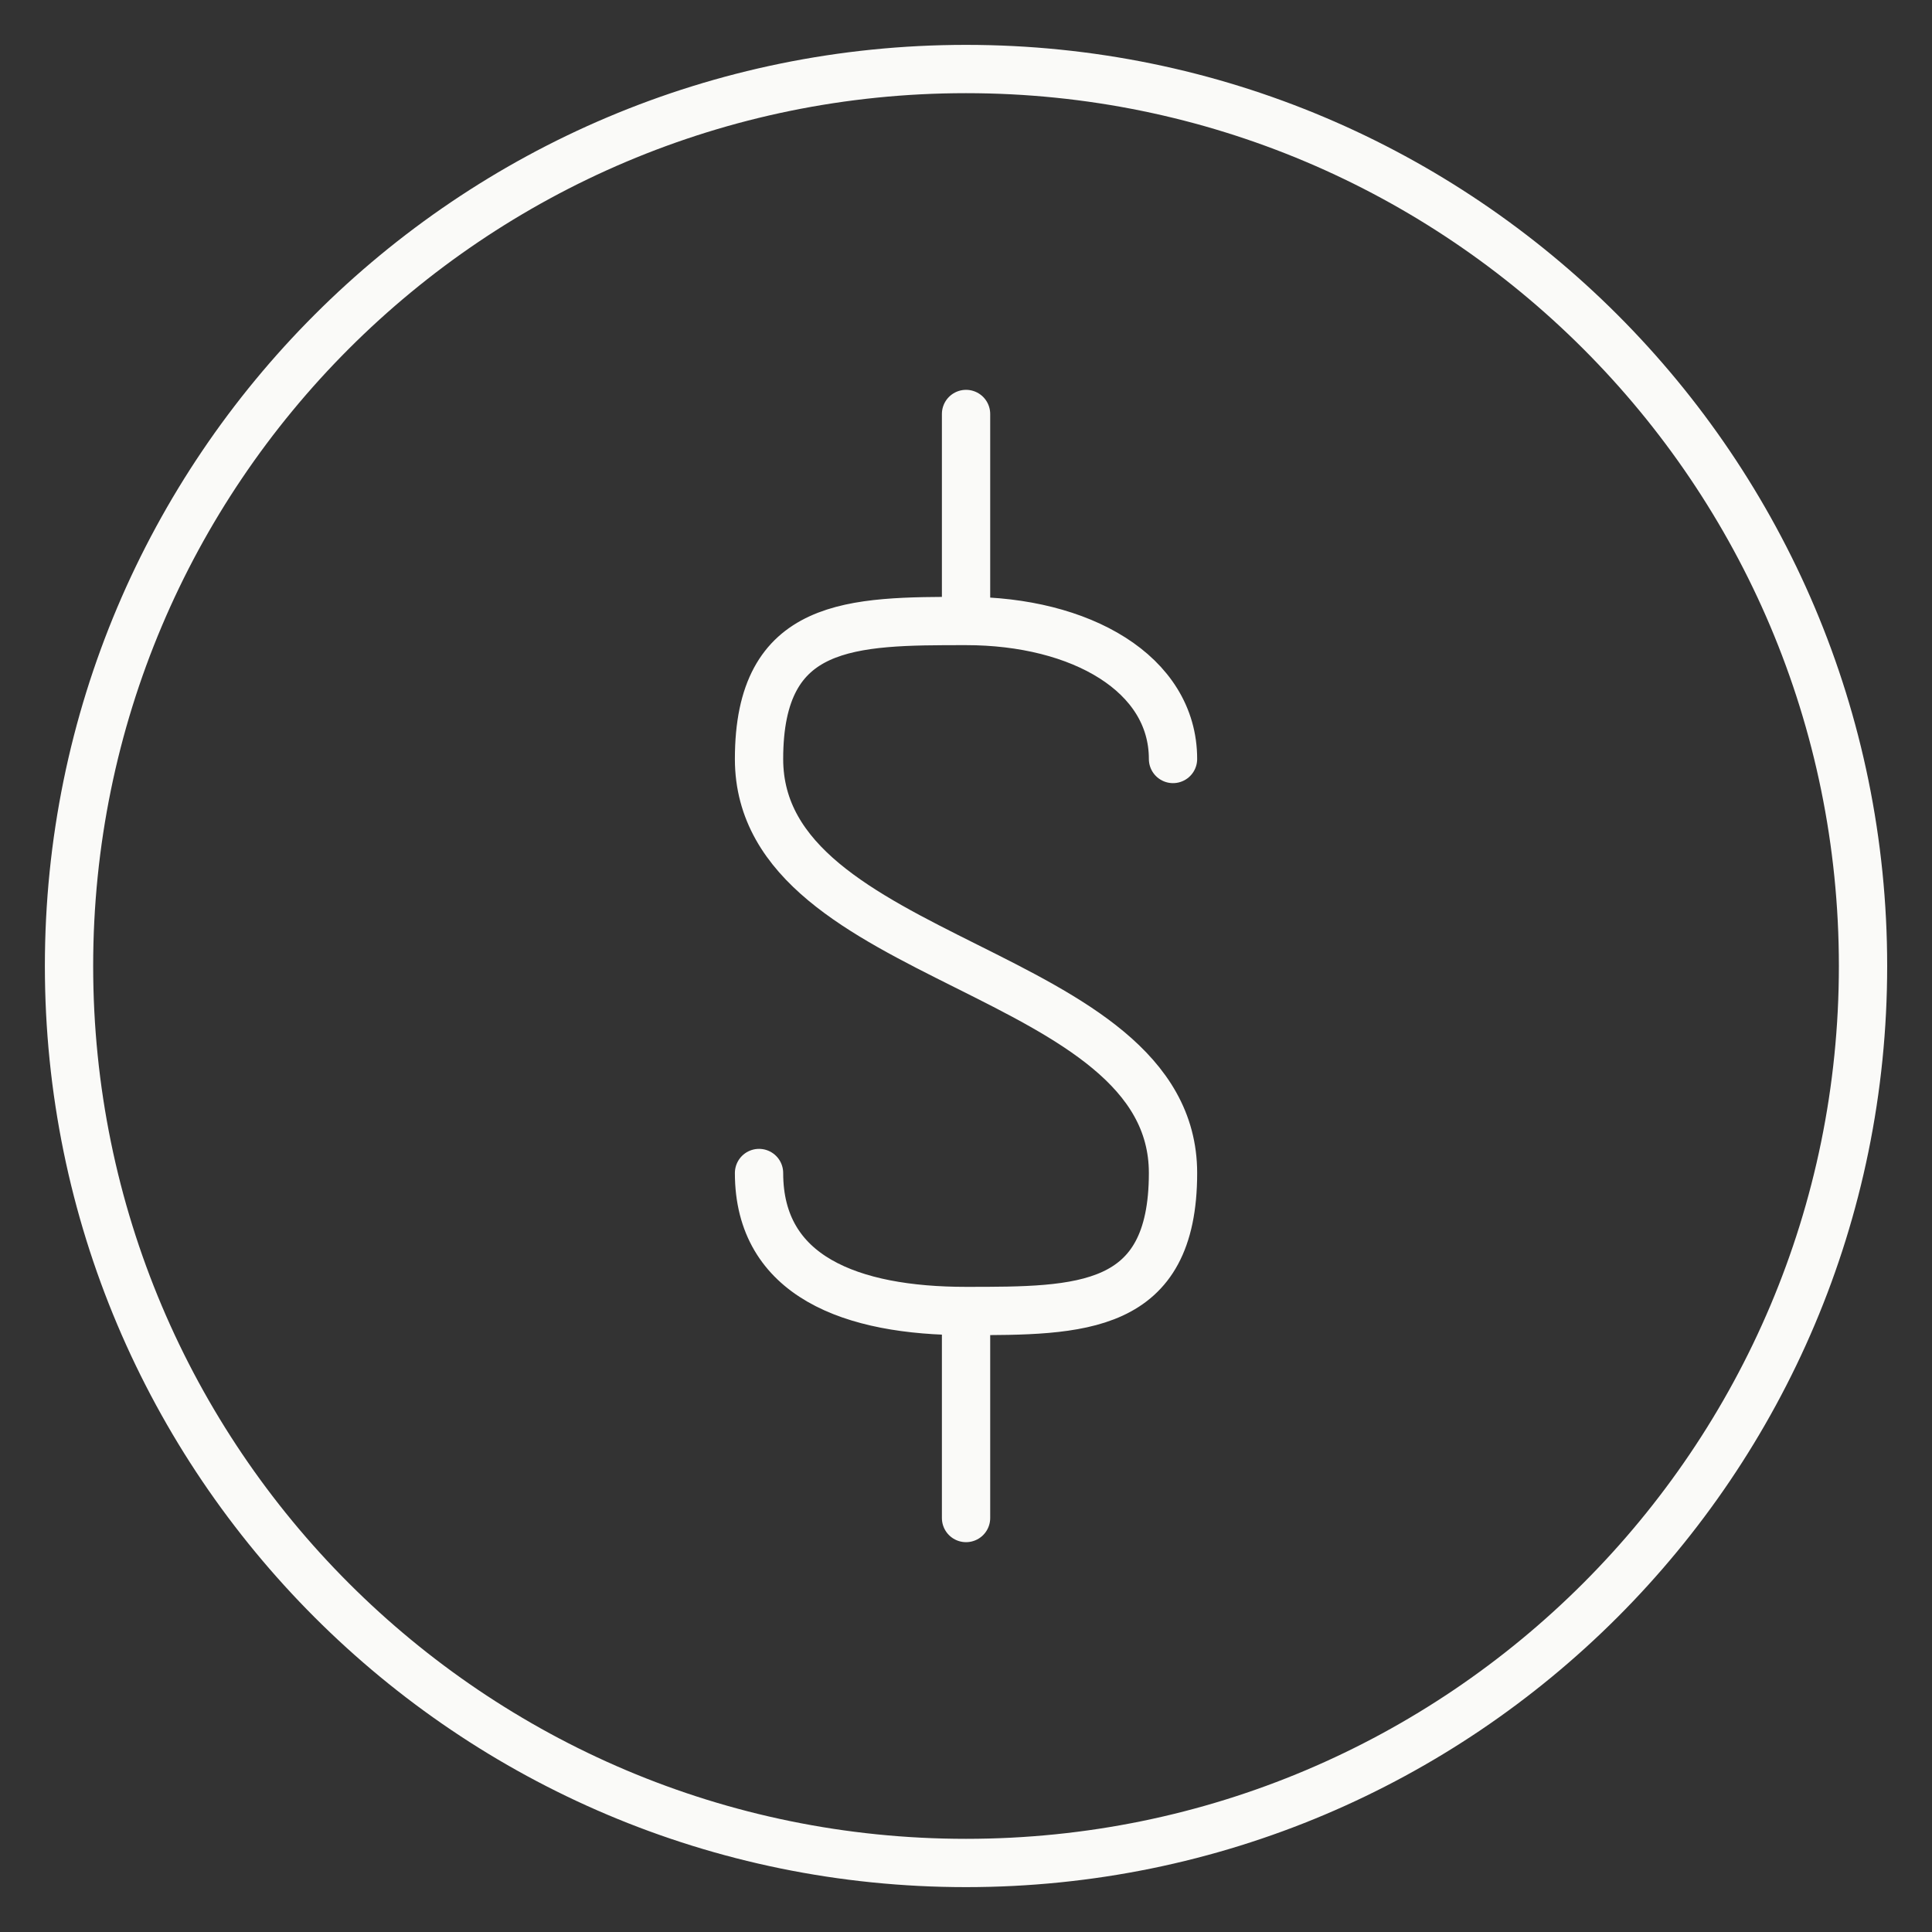 <svg xmlns="http://www.w3.org/2000/svg" width="40" height="40" viewBox="0 0 40 40" fill="none"><rect x="0" y="0" width="40" height="40" fill="#333333" stroke="none"/><g clip-path="url(#clip0_121_2064)"><path d="M20.001 12.857V8.571M20.001 12.857C17.629 12.857 15.715 12.857 15.715 15.714C15.715 20 24.286 20 24.286 24.286C24.286 27.143 22.372 27.143 20.001 27.143M20.001 12.857C22.372 12.857 24.286 13.943 24.286 15.714M15.715 24.286C15.715 26.429 17.629 27.143 20.001 27.143M20.001 27.143V31.429" stroke="#FAFAF8" stroke-linecap="round" stroke-linejoin="round"></path><path d="M20 38.571C30.257 38.571 38.572 30.257 38.572 20C38.572 9.743 30.257 1.429 20 1.429C9.743 1.429 1.429 9.743 1.429 20C1.429 30.257 9.743 38.571 20 38.571Z" stroke="#FAFAF8" stroke-linecap="round" stroke-linejoin="round"></path></g><defs><clipPath id="clip0_121_2064"><rect width="40" height="40" fill="white"></rect></clipPath></defs></svg>